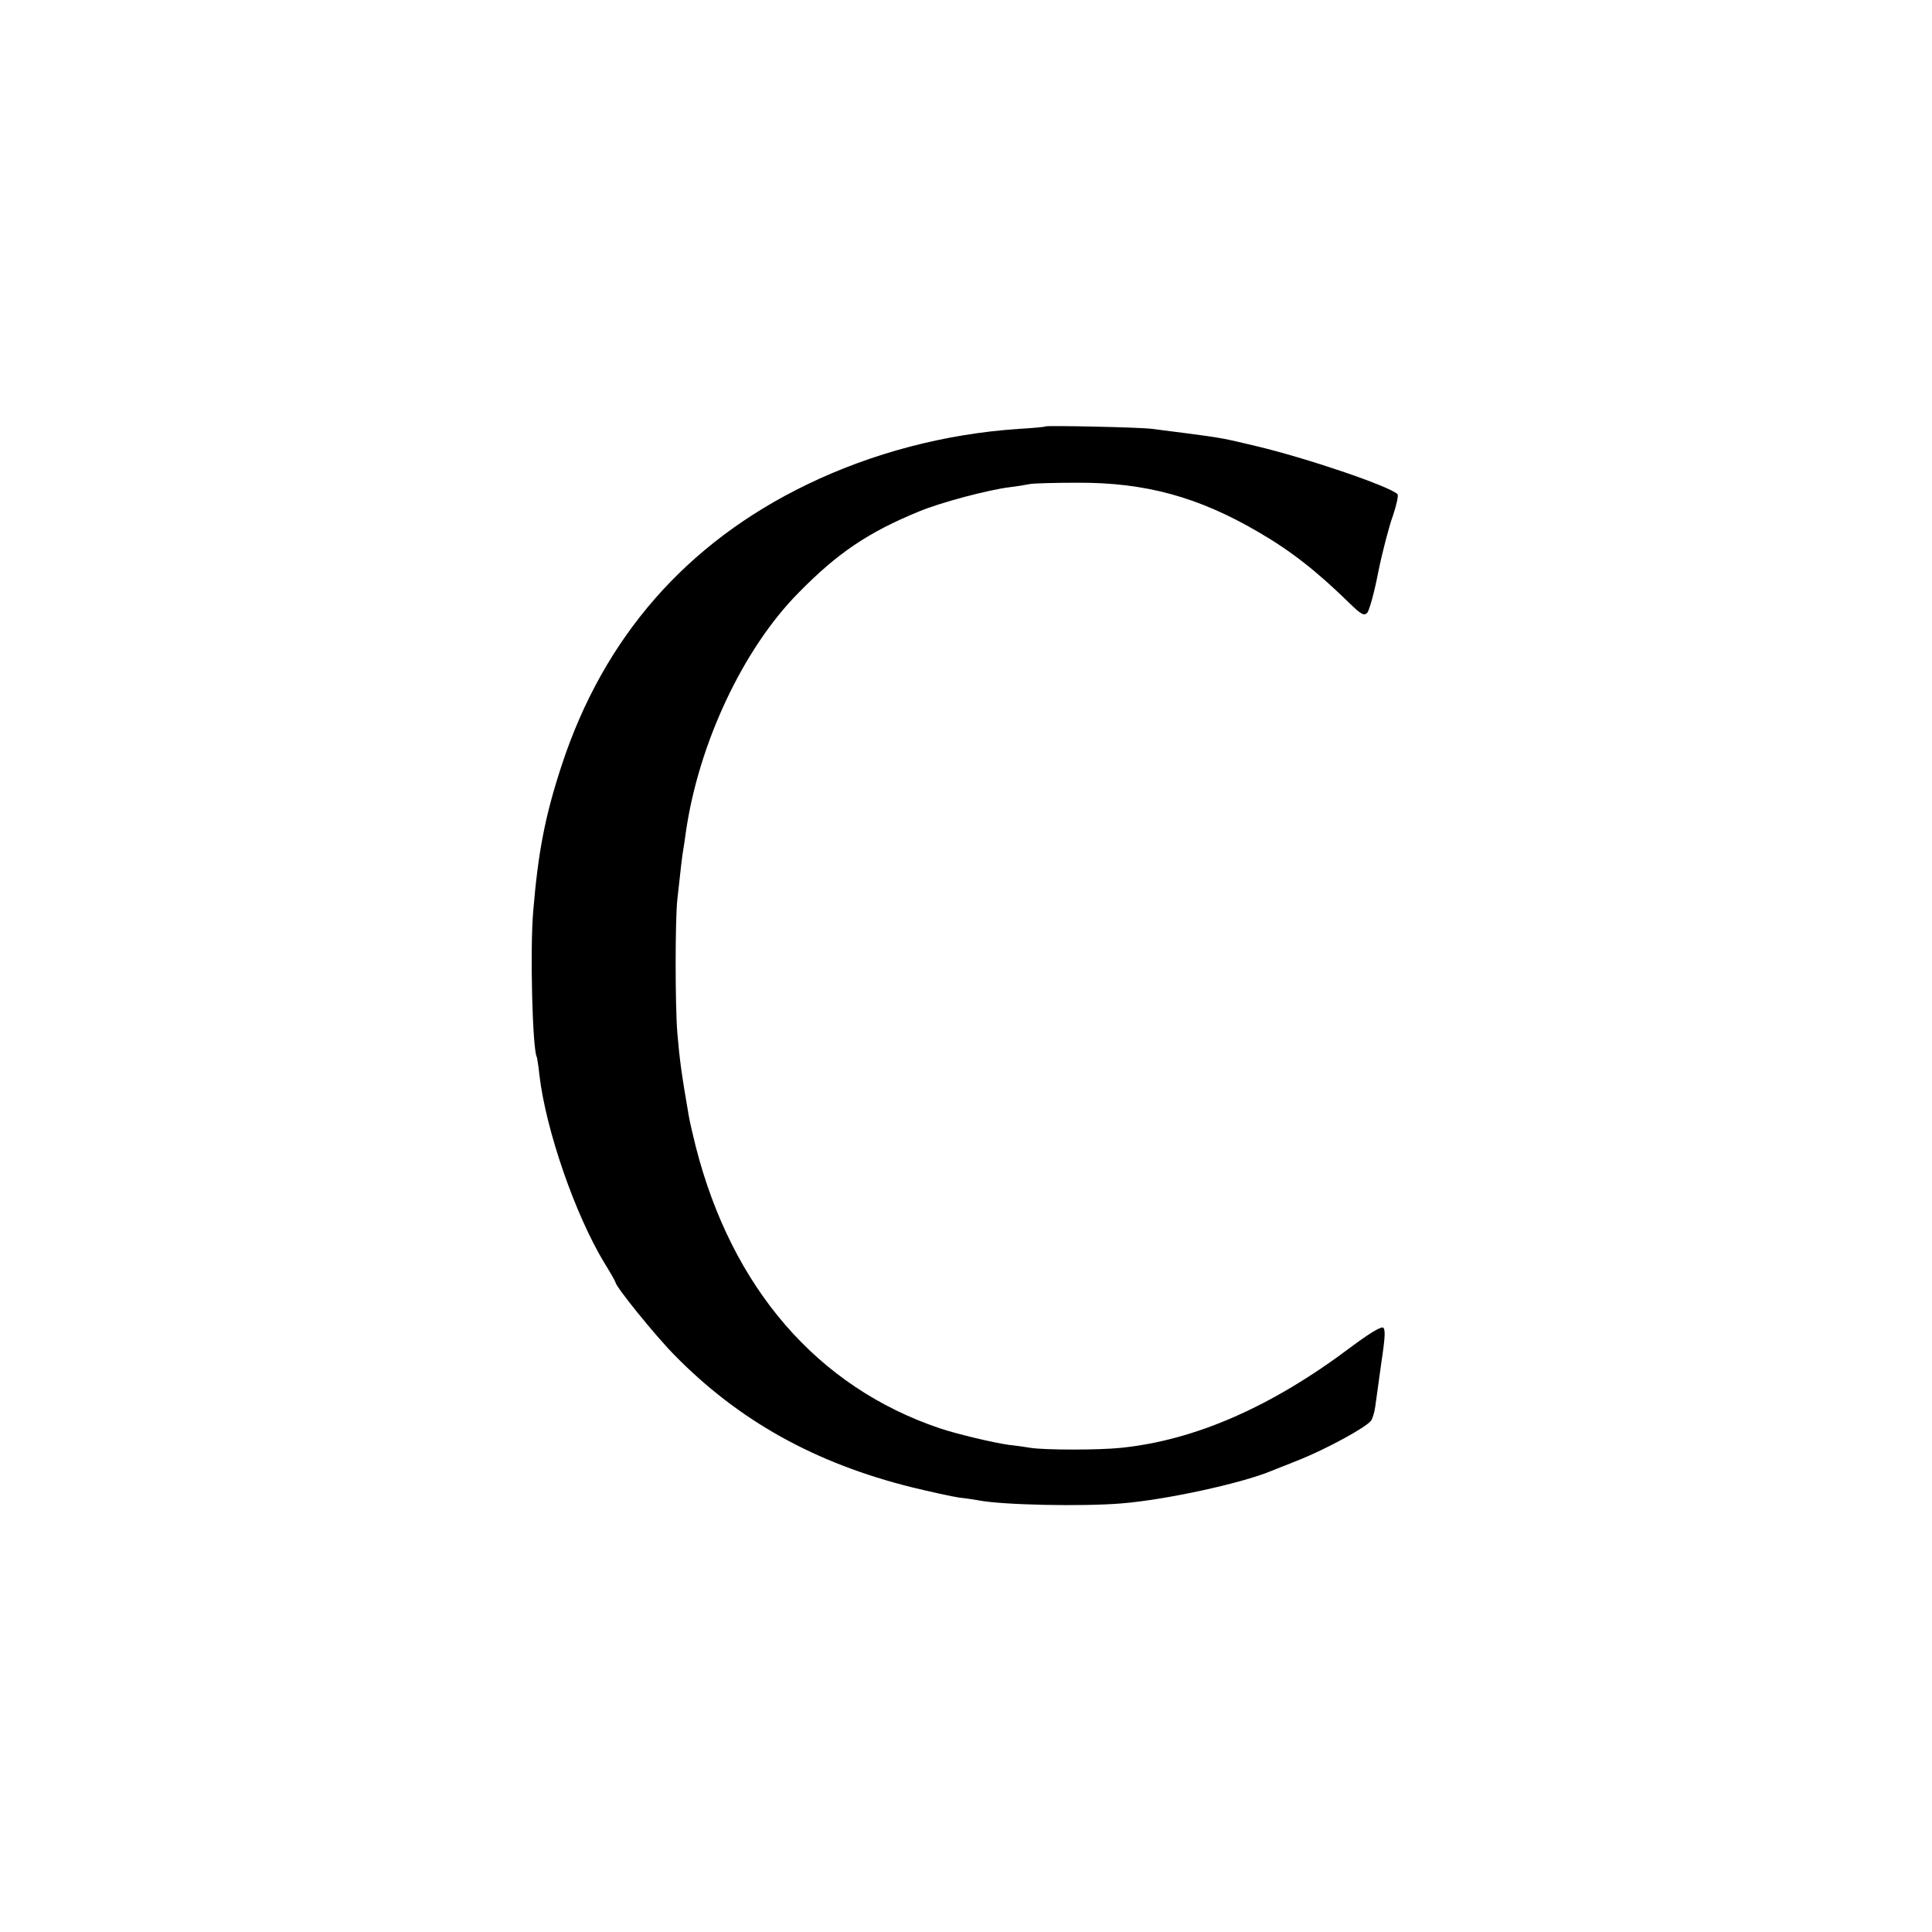<?xml version="1.0" standalone="no"?>
<!DOCTYPE svg PUBLIC "-//W3C//DTD SVG 20010904//EN"
 "http://www.w3.org/TR/2001/REC-SVG-20010904/DTD/svg10.dtd">
<svg version="1.0" xmlns="http://www.w3.org/2000/svg"
 width="700pt" height="700pt" viewBox="0 0 700 700"
 preserveAspectRatio="xMidYMid meet">
<g transform="translate(0,700) scale(0.1,-0.1)"
fill="#000000" stroke="none">
<path d="M3788 5455 c-2 -2 -46 -6 -98 -9 -266 -18 -529 -87 -765 -201 -439
-212 -738 -555 -890 -1018 -60 -183 -85 -312 -103 -528 -12 -135 -3 -502 13
-529 1 -3 6 -31 9 -62 23 -201 130 -510 237 -686 22 -35 39 -66 39 -68 0 -15
144 -193 213 -263 234 -239 511 -393 862 -480 66 -16 143 -33 170 -37 28 -3
59 -8 70 -10 86 -17 379 -23 520 -11 159 13 431 72 540 117 11 4 62 25 113 45
94 39 229 112 249 137 6 7 13 31 16 53 3 22 13 93 22 159 14 92 15 120 6 126
-8 4 -51 -22 -114 -69 -289 -218 -568 -340 -838 -367 -76 -8 -271 -8 -324 0
-16 3 -52 8 -80 11 -57 8 -191 40 -250 60 -444 150 -753 508 -884 1020 -11 44
-23 96 -26 115 -26 151 -33 203 -41 299 -8 102 -8 402 0 481 13 119 18 163 22
184 2 11 6 38 9 61 46 320 207 664 408 867 142 145 254 220 437 295 79 33 254
79 330 88 25 3 56 8 70 11 14 3 93 5 175 5 246 1 438 -52 655 -179 117 -68
209 -140 327 -255 46 -45 55 -49 67 -37 7 8 26 75 40 149 15 73 39 165 53 203
13 39 21 74 16 78 -33 30 -331 131 -513 174 -116 28 -128 30 -250 46 -47 6
-103 13 -125 16 -40 6 -382 13 -387 9z"/>
</g>
</svg>
